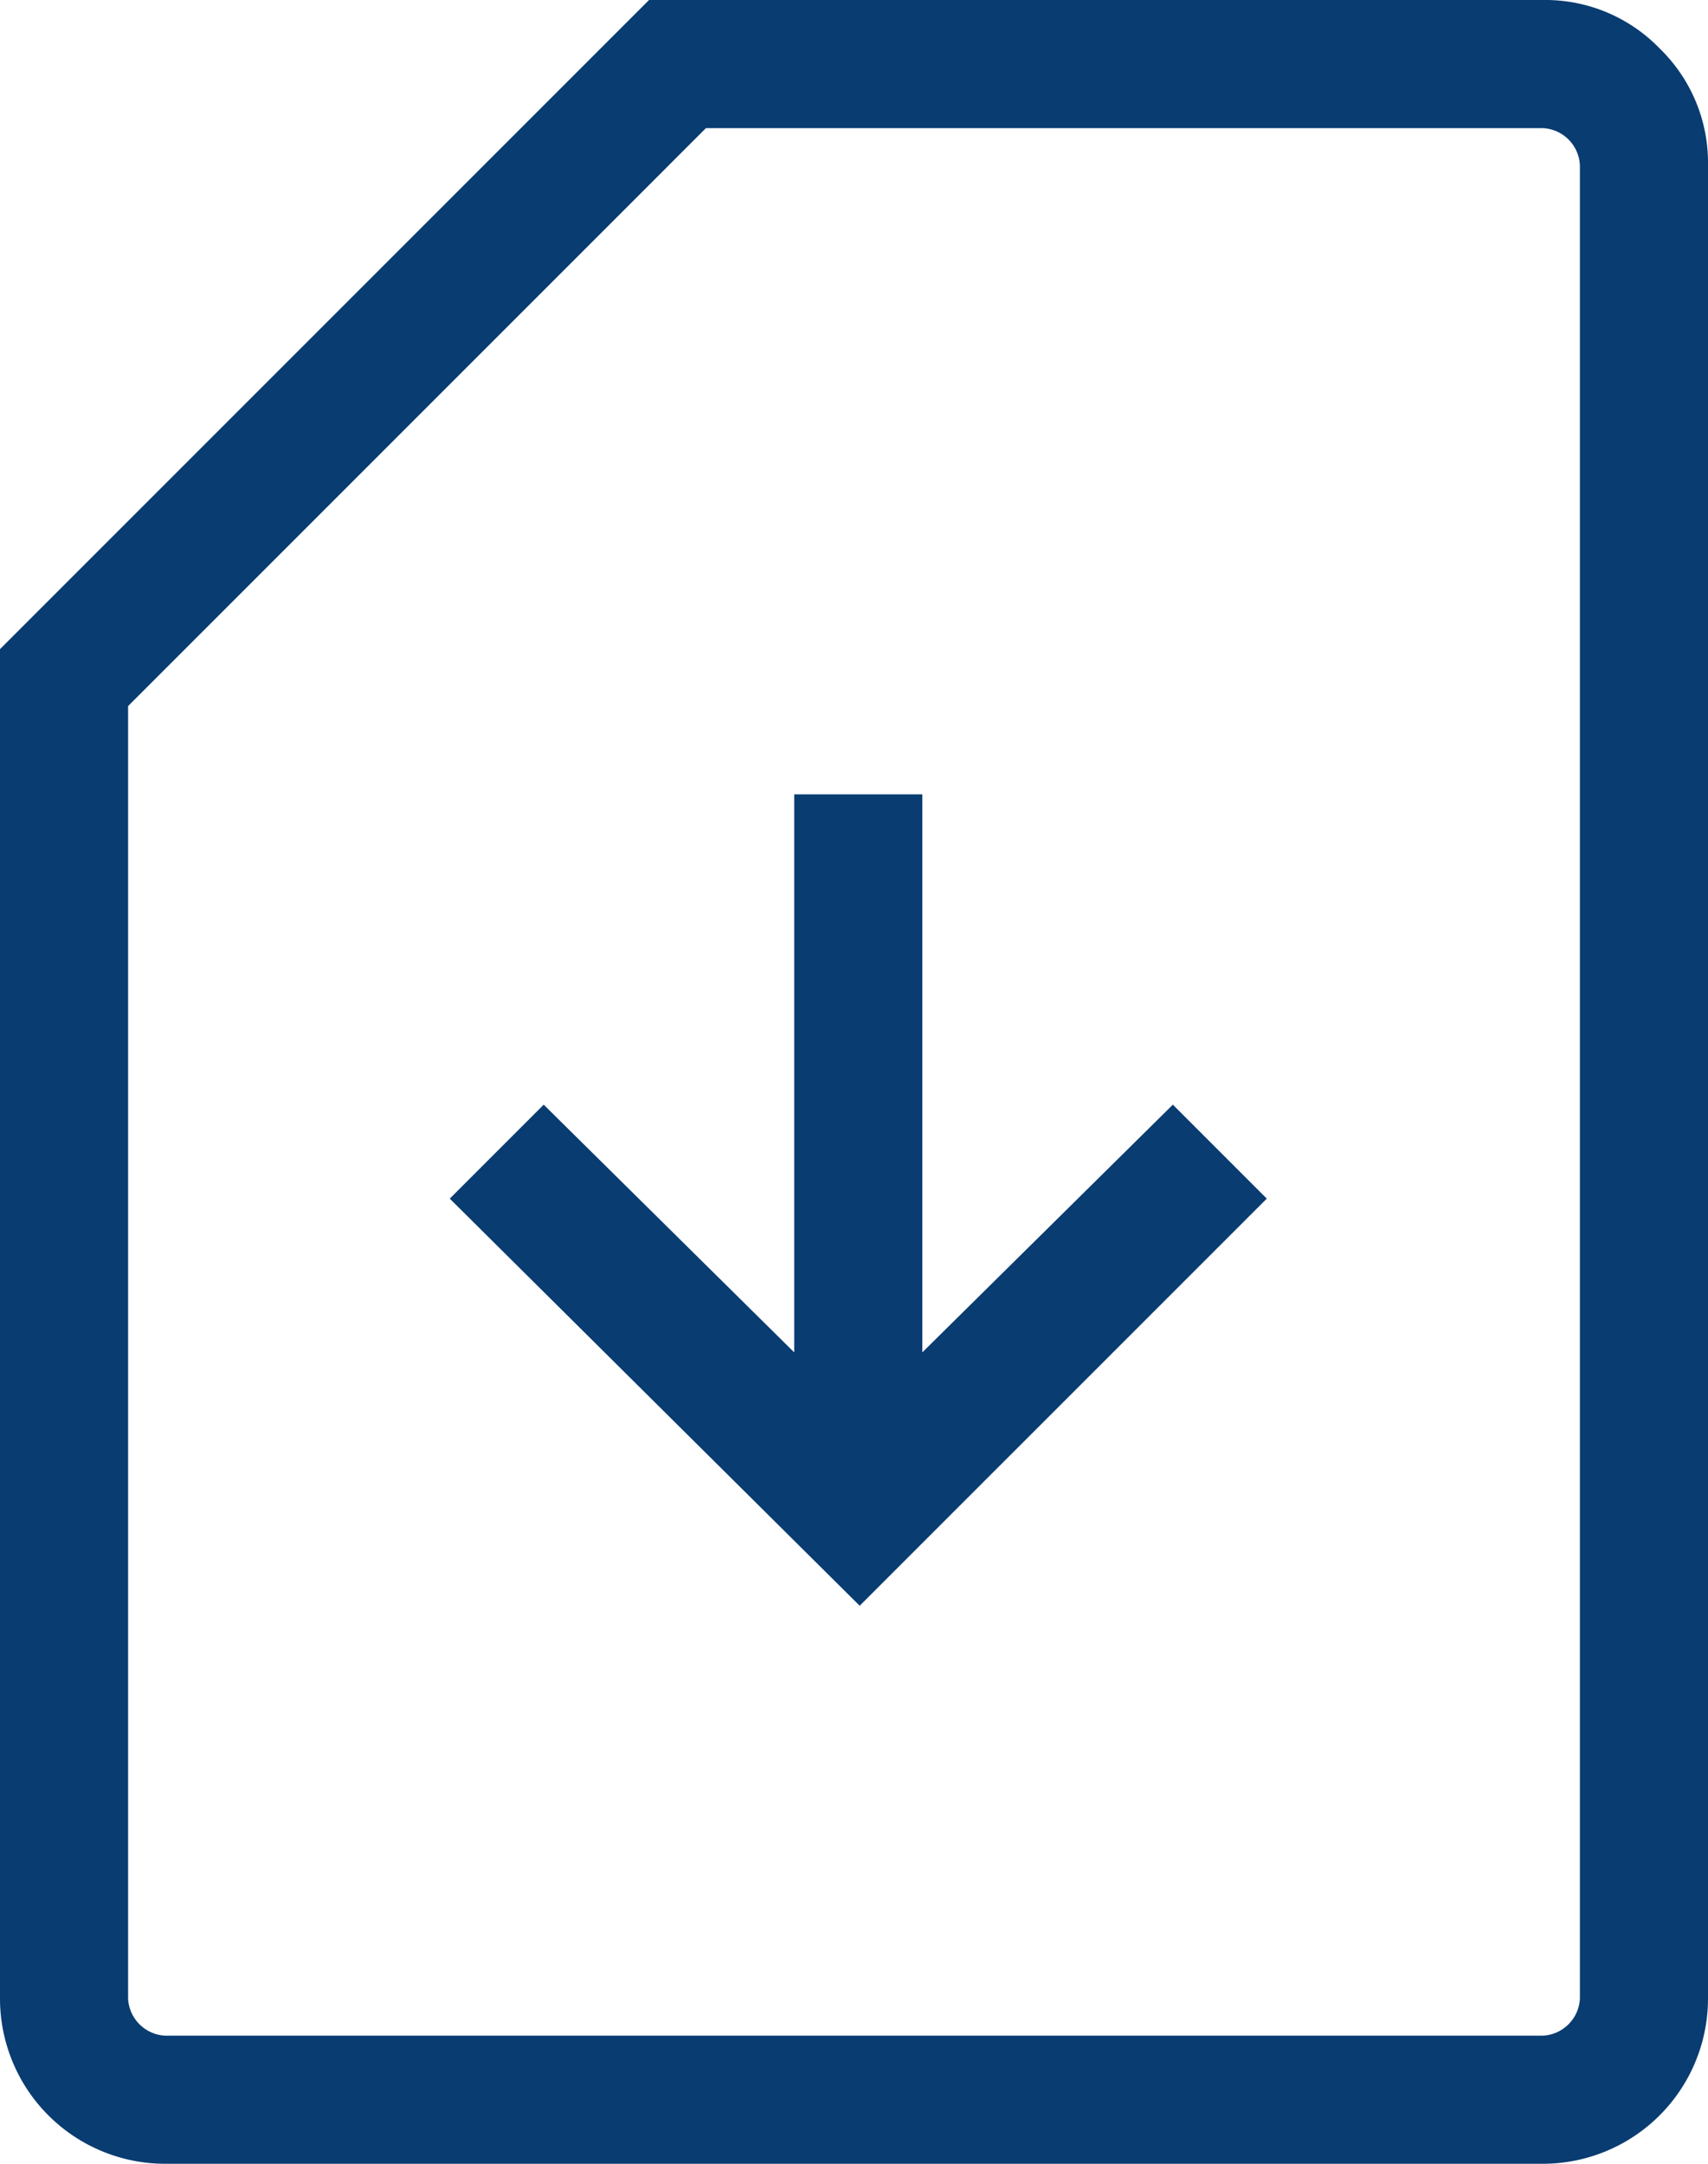 <svg xmlns="http://www.w3.org/2000/svg" width="55" height="69.667" viewBox="0 0 55 69.667"><path d="M36.683,56.7,49.792,43.592l-3.025-3.025L38.7,48.542V30.575H34.575V48.542l-8.067-7.975-3.025,3.025ZM14.317,74.667A5.32,5.32,0,0,1,9,69.35V25.9L29.9,5H58.683a5.122,5.122,0,0,1,3.758,1.558A5.122,5.122,0,0,1,64,10.317V69.35a5.32,5.32,0,0,1-5.317,5.317Zm0-4.125H58.683a1.257,1.257,0,0,0,1.192-1.192V10.317a1.257,1.257,0,0,0-1.192-1.192H31.733L13.125,27.733V69.35a1.257,1.257,0,0,0,1.192,1.192Zm0,0h0Z" transform="translate(-9 -5)" fill="#093c71"/></svg>